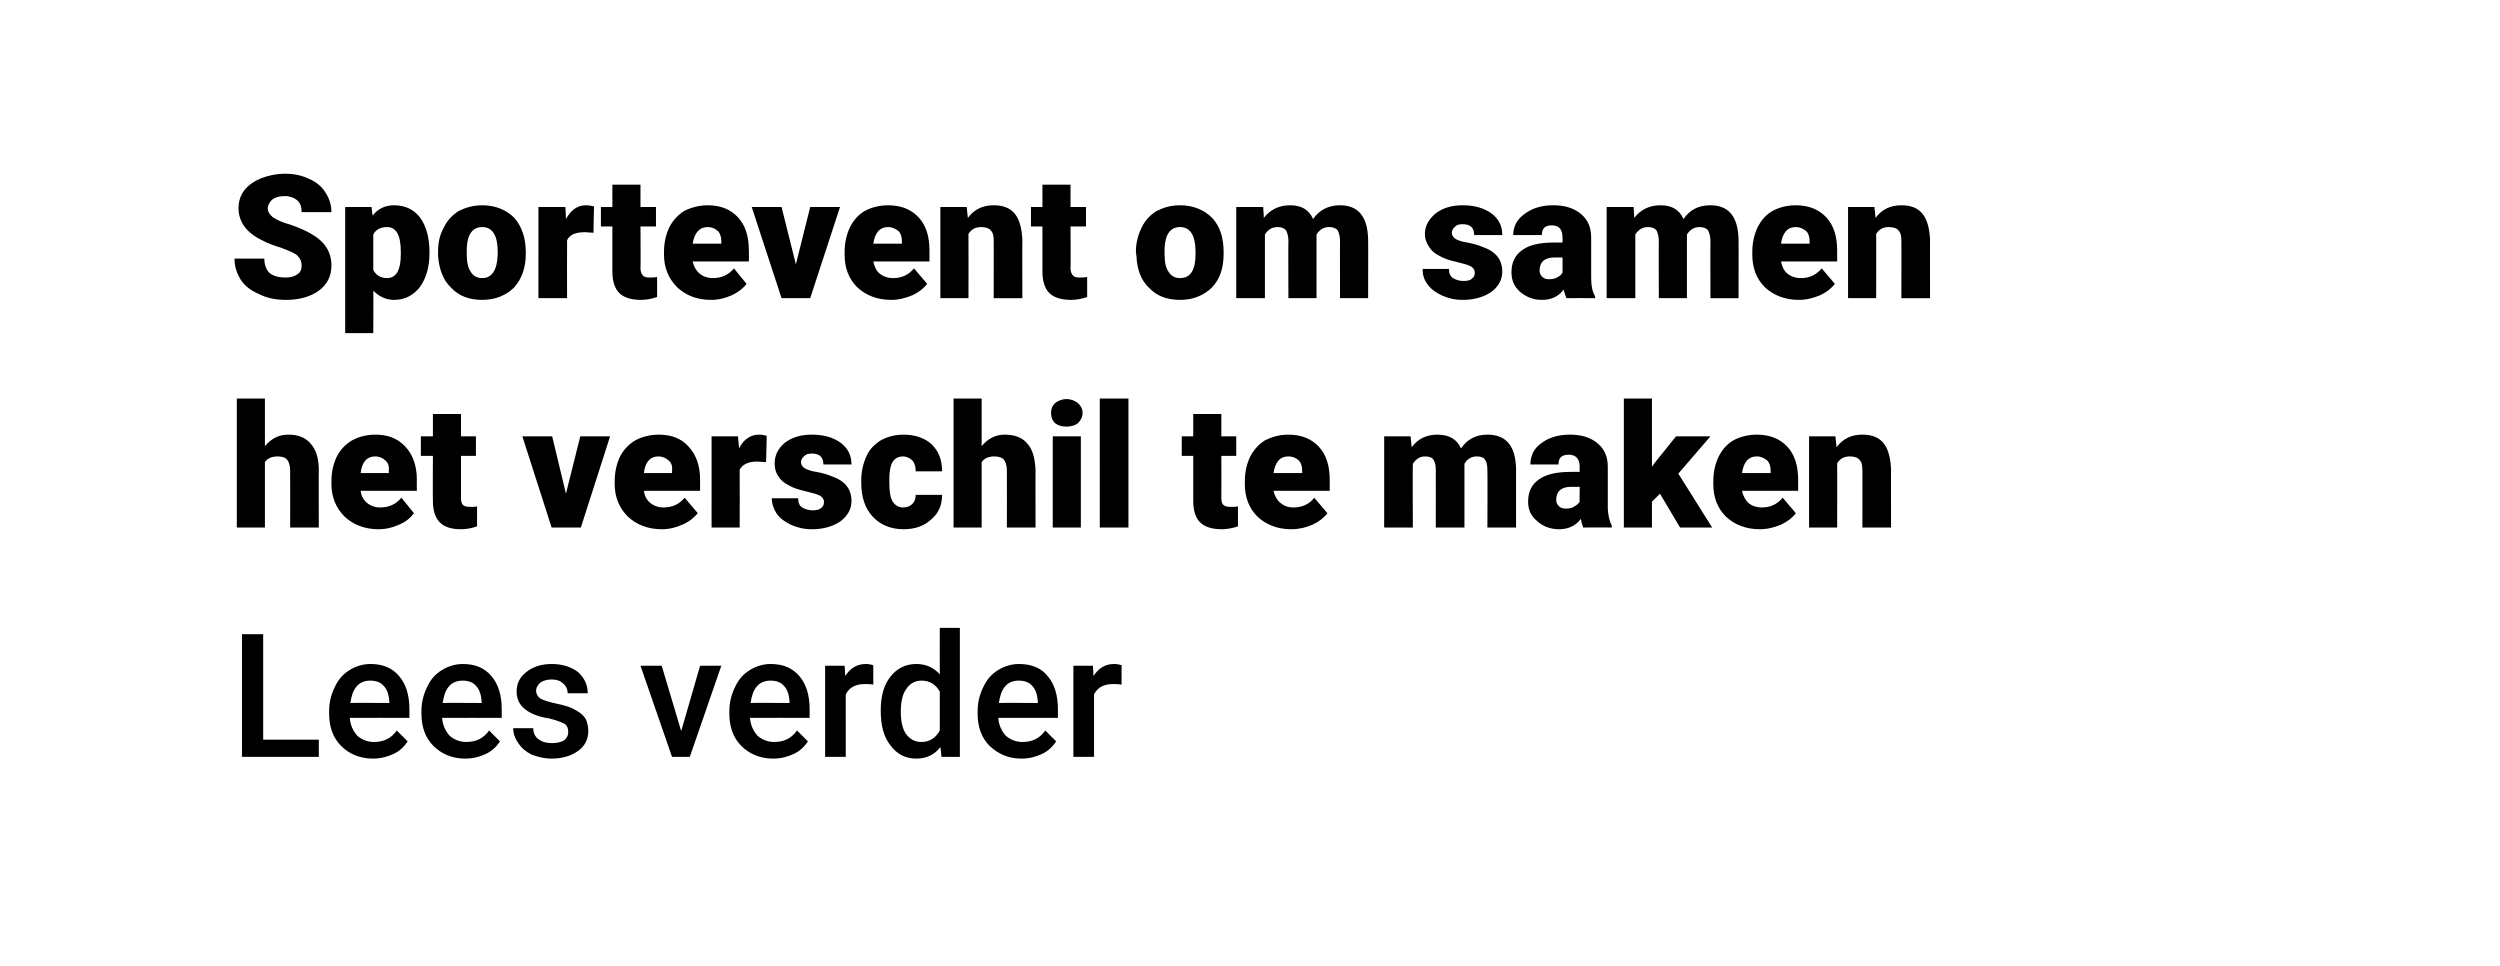 <?xml version="1.0" standalone="no"?><!DOCTYPE svg PUBLIC "-//W3C//DTD SVG 1.1//EN" "http://www.w3.org/Graphics/SVG/1.1/DTD/svg11.dtd"><svg xmlns="http://www.w3.org/2000/svg" version="1.1" width="436px" height="168.5px" viewBox="0 -1 436 168.5" style="top:-1px"><desc>Sportevent om samen het verschil te maken Lees verder</desc><defs/><g id="Polygon101172"><path d="m45.9 128h9.7v3H42.2v-21.4h3.7V128zm19.1 3.3c-2.2 0-4.1-.8-5.5-2.2c-1.4-1.4-2.1-3.3-2.1-5.6v-.5c0-1.6.4-3 1-4.2c.6-1.3 1.4-2.2 2.5-2.9c1.1-.7 2.4-1.1 3.7-1.1c2.2 0 3.8.7 5 2.1c1.2 1.4 1.8 3.3 1.8 5.8v1.5s-10.36-.03-10.4 0c.1 1.3.6 2.3 1.3 3.1c.8.7 1.8 1.1 2.9 1.1c1.7 0 3-.6 4-2l1.9 1.9c-.6.9-1.4 1.7-2.5 2.2c-1.1.5-2.2.8-3.6.8zm-.4-13.6c-1 0-1.8.3-2.4 1c-.6.7-.9 1.6-1.1 2.9c-.01-.04 6.8 0 6.8 0c0 0-.02-.3 0-.3c-.1-1.2-.4-2.1-1-2.7c-.5-.6-1.3-.9-2.3-.9zm16.5 13.6c-2.2 0-4.1-.8-5.5-2.2c-1.4-1.4-2.1-3.3-2.1-5.6v-.5c0-1.6.4-3 1-4.2c.6-1.3 1.4-2.2 2.5-2.9c1.1-.7 2.4-1.1 3.7-1.1c2.2 0 3.8.7 5 2.1c1.2 1.4 1.8 3.3 1.8 5.8v1.5s-10.37-.03-10.4 0c.1 1.3.6 2.3 1.3 3.1c.8.7 1.8 1.1 2.9 1.1c1.7 0 3-.6 4-2l1.9 1.9c-.6.9-1.4 1.7-2.5 2.2c-1.1.5-2.2.8-3.6.8zm-.4-13.6c-1 0-1.8.3-2.4 1c-.6.7-.9 1.6-1.1 2.9c-.01-.04 6.8 0 6.8 0c0 0-.03-.3 0-.3c-.1-1.2-.4-2.1-1-2.7c-.5-.6-1.3-.9-2.3-.9zm18.4 9c0-.7-.2-1.2-.7-1.5c-.6-.3-1.4-.6-2.6-.9c-1.3-.2-2.3-.5-3.1-.9c-1.8-.9-2.6-2.1-2.6-3.8c0-1.3.5-2.5 1.7-3.4c1.1-.9 2.6-1.4 4.4-1.4c1.9 0 3.4.5 4.6 1.4c1.1 1 1.7 2.2 1.7 3.7H99c0-.7-.3-1.3-.8-1.7c-.5-.5-1.2-.7-2-.7c-.8 0-1.4.2-1.9.5c-.5.4-.8.9-.8 1.5c0 .5.3 1 .7 1.3c.5.3 1.4.6 2.8.9c1.4.3 2.5.6 3.3 1.1c.8.4 1.4.9 1.8 1.5c.3.6.5 1.3.5 2.2c0 1.4-.6 2.6-1.7 3.4c-1.2.9-2.8 1.4-4.7 1.4c-1.3 0-2.4-.3-3.5-.7c-1-.5-1.8-1.2-2.3-2c-.6-.8-.9-1.7-.9-2.6h3.5c0 .8.3 1.5.9 1.9c.6.5 1.4.7 2.4.7c.9 0 1.6-.2 2.1-.5c.5-.4.7-.9.7-1.4zm19.7-.2l3.3-11.4h3.7l-5.5 15.9h-3.1l-5.5-15.9h3.7l3.4 11.4zm16 4.8c-2.2 0-4.1-.8-5.5-2.2c-1.4-1.4-2.1-3.3-2.1-5.6v-.5c0-1.6.4-3 1-4.2c.6-1.3 1.4-2.2 2.5-2.9c1.1-.7 2.4-1.1 3.7-1.1c2.2 0 3.8.7 5 2.1c1.2 1.4 1.8 3.3 1.8 5.8v1.5s-10.37-.03-10.4 0c.1 1.3.6 2.3 1.3 3.1c.8.7 1.8 1.1 2.9 1.1c1.7 0 3-.6 4-2l1.9 1.9c-.6.9-1.4 1.7-2.5 2.2c-1.1.5-2.2.8-3.6.8zm-.4-13.6c-1 0-1.8.3-2.4 1c-.6.7-.9 1.6-1.1 2.9c-.01-.04 6.8 0 6.8 0c0 0-.02-.3 0-.3c-.1-1.2-.4-2.1-1-2.7c-.5-.6-1.3-.9-2.3-.9zm17.9.7c-.5-.1-1-.1-1.5-.1c-1.6 0-2.7.6-3.3 1.8V131h-3.6v-15.9h3.4s.13 1.79.1 1.8c.9-1.4 2.1-2.1 3.6-2.1c.5 0 .9.1 1.3.2v3.4zm1.3 4.5c0-2.4.5-4.4 1.7-5.9c1.1-1.4 2.6-2.2 4.5-2.2c1.7 0 3 .6 4.1 1.8c-.02-.02 0-8.1 0-8.1h3.5V131h-3.2s-.16-1.67-.2-1.7c-1 1.3-2.4 2-4.2 2c-1.9 0-3.4-.8-4.5-2.3c-1.2-1.5-1.7-3.5-1.7-6.1zm3.5.3c0 1.6.3 2.9.9 3.8c.7.9 1.5 1.4 2.7 1.4c1.4 0 2.5-.7 3.2-2v-6.8c-.7-1.2-1.7-1.9-3.2-1.9c-1.1 0-2 .5-2.6 1.4c-.7.9-1 2.3-1 4.1zm21 8.1c-2.2 0-4-.8-5.5-2.2c-1.4-1.4-2.1-3.3-2.1-5.6v-.5c0-1.6.4-3 1-4.2c.6-1.3 1.4-2.2 2.5-2.9c1.1-.7 2.4-1.1 3.7-1.1c2.2 0 3.9.7 5 2.1c1.2 1.4 1.8 3.3 1.8 5.8v1.5s-10.36-.03-10.4 0c.1 1.3.6 2.3 1.3 3.1c.8.7 1.8 1.1 2.9 1.1c1.7 0 3-.6 4-2l1.9 1.9c-.6.9-1.4 1.7-2.5 2.2c-1.1.5-2.2.8-3.6.8zm-.4-13.6c-1 0-1.8.3-2.4 1c-.6.7-.9 1.6-1.1 2.9c-.01-.04 6.8 0 6.8 0c0 0-.02-.3 0-.3c-.1-1.2-.4-2.1-1-2.7c-.5-.6-1.3-.9-2.3-.9zm17.9.7c-.5-.1-1-.1-1.5-.1c-1.6 0-2.7.6-3.3 1.8V131h-3.6v-15.9h3.4s.13 1.79.1 1.8c.9-1.4 2.1-2.1 3.6-2.1c.5 0 .9.1 1.3.2v3.4z" stroke="none" fill="#000"/></g><g id="Polygon101171"><path d="m46.2 76.8c1.1-1.3 2.4-2 4.1-2c1.7 0 3 .5 3.9 1.6c.9 1 1.4 2.5 1.4 4.6c-.03-.04 0 10 0 10h-5s.02-9.92 0-9.9c0-.9-.2-1.5-.5-1.9c-.3-.4-.9-.6-1.7-.6c-1.1 0-1.8.4-2.2 1V91h-4.9V68.5h4.9v8.3zM66 91.3c-2.4 0-4.4-.8-5.9-2.2c-1.5-1.5-2.3-3.4-2.3-5.7v-.4c0-1.6.3-3 .9-4.3c.6-1.2 1.5-2.2 2.7-2.9c1.1-.6 2.5-1 4.1-1c2.2 0 3.9.7 5.2 2.1c1.3 1.4 2 3.3 2 5.8c-.03-.02 0 1.9 0 1.9h-9.8c.1.9.5 1.6 1.1 2.1c.6.5 1.4.8 2.3.8c1.6 0 2.8-.6 3.7-1.7l2.2 2.7c-.6.8-1.4 1.5-2.6 2c-1.1.5-2.3.8-3.6.8zm-.6-12.7c-1.4 0-2.3 1-2.5 2.9h4.9s.03-.38 0-.4c.1-.8-.1-1.4-.6-1.8c-.4-.4-1-.7-1.8-.7zm15-7.4v3.9h2.6v3.4h-2.6v7.3c0 .6.1 1 .3 1.2c.2.3.7.4 1.3.4c.5 0 .9 0 1.2-.1v3.5c-.9.3-1.8.5-2.8.5c-1.7 0-2.9-.4-3.7-1.2c-.8-.8-1.2-2.1-1.2-3.7c-.04.01 0-7.9 0-7.9h-2.1v-3.4h2.1v-3.9h4.9zm18.3 13.9l2.5-10h5.2L101.3 91h-5.1l-5.1-15.9h5.2l2.4 10zm16.7 6.2c-2.4 0-4.4-.8-5.9-2.2c-1.5-1.5-2.3-3.4-2.3-5.7v-.4c0-1.6.3-3 .9-4.3c.6-1.2 1.5-2.2 2.7-2.9c1.1-.6 2.5-1 4.1-1c2.2 0 4 .7 5.2 2.1c1.3 1.4 2 3.3 2 5.8c-.02-.02 0 1.9 0 1.9h-9.8c.1.9.5 1.6 1.1 2.1c.6.5 1.4.8 2.3.8c1.6 0 2.8-.6 3.7-1.7l2.3 2.7c-.7.8-1.5 1.5-2.7 2c-1.1.5-2.3.8-3.6.8zm-.6-12.7c-1.4 0-2.3 1-2.5 2.9h4.9s.04-.38 0-.4c.1-.8-.1-1.4-.6-1.8c-.4-.4-1-.7-1.8-.7zm18.8 1s-1.58-.13-1.6-.1c-1.5 0-2.5.5-3 1.4c.03.03 0 10.1 0 10.1h-4.9V75.1h4.6l.2 2.1c.8-1.6 2-2.4 3.5-2.4c.5 0 .9.1 1.3.2c.04 0-.1 4.6-.1 4.6zm10.1 6.9c0-.4-.2-.7-.6-1c-.5-.3-1.3-.5-2.5-.8c-1.3-.3-2.3-.6-3.1-1.1c-.8-.4-1.4-.9-1.8-1.6c-.4-.6-.6-1.3-.6-2.2c0-1.4.6-2.6 1.8-3.6c1.2-.9 2.7-1.4 4.7-1.4c2.1 0 3.7.5 5 1.4c1.3 1 1.9 2.2 1.9 3.8h-4.9c0-1.3-.7-1.9-2-1.9c-.6 0-1 .1-1.3.4c-.4.3-.6.7-.6 1.1c0 .4.2.8.7 1.1c.4.2 1.1.5 2 .6c1 .2 1.8.4 2.5.7c2.4.8 3.6 2.2 3.6 4.4c0 1.4-.7 2.6-1.9 3.5c-1.3.9-3 1.4-5 1.4c-1.4 0-2.6-.3-3.7-.8c-1-.5-1.9-1.1-2.5-2c-.5-.8-.8-1.7-.8-2.6h4.6c0 .7.2 1.3.7 1.6c.5.3 1.1.5 1.8.5c.7 0 1.2-.1 1.5-.4c.4-.3.5-.6.5-1.1zm13.8 1c.7 0 1.2-.2 1.6-.6c.4-.4.6-.9.6-1.6h4.6c0 1.8-.6 3.2-1.9 4.3c-1.2 1.1-2.8 1.7-4.8 1.7c-2.3 0-4.1-.8-5.4-2.2c-1.4-1.5-2-3.5-2-6v-.2c0-1.6.3-3 .9-4.3c.5-1.2 1.4-2.1 2.5-2.8c1.1-.6 2.4-1 4-1c2 0 3.7.6 4.9 1.7c1.2 1.2 1.8 2.7 1.8 4.7h-4.6c0-.8-.2-1.5-.6-1.9c-.4-.4-1-.7-1.6-.7c-1.3 0-2.1.8-2.3 2.5c-.1.5-.1 1.2-.1 2.1c0 1.6.2 2.7.6 3.3c.4.6 1 1 1.8 1zm13.7-10.7c1.1-1.3 2.4-2 4-2c1.8 0 3.1.5 4 1.6c.9 1 1.3 2.5 1.4 4.6c-.03-.04 0 10 0 10h-5s.02-9.92 0-9.9c0-.9-.2-1.5-.5-1.9c-.3-.4-.9-.6-1.7-.6c-1.1 0-1.8.4-2.2 1V91h-4.9V68.5h4.9v8.3zM188.5 91h-4.9V75.1h4.9V91zm-5.2-20c0-.7.2-1.2.7-1.7c.5-.4 1.2-.7 2-.7c.8 0 1.5.3 2 .7c.5.5.8 1 .8 1.7c0 .7-.3 1.3-.8 1.8c-.5.4-1.2.6-2 .6c-.8 0-1.5-.2-2-.6c-.5-.5-.7-1.1-.7-1.8zm13.5 20h-5V68.5h5V91zM213 71.2v3.9h2.6v3.4H213s.03 7.3 0 7.3c0 .6.1 1 .3 1.2c.3.3.7.4 1.3.4c.5 0 .9 0 1.3-.1v3.5c-.9.3-1.9.5-2.8.5c-1.7 0-3-.4-3.8-1.2c-.8-.8-1.2-2.1-1.2-3.7v-7.9h-2v-3.4h2v-3.9h4.9zm12.2 20.1c-2.4 0-4.4-.8-5.9-2.2c-1.5-1.5-2.2-3.4-2.2-5.7v-.4c0-1.6.3-3 .9-4.3c.6-1.2 1.5-2.2 2.6-2.9c1.2-.6 2.5-1 4.1-1c2.2 0 4 .7 5.3 2.1c1.3 1.4 1.9 3.3 1.9 5.8c.02-.02 0 1.9 0 1.9h-9.8c.2.9.6 1.6 1.2 2.1c.6.5 1.3.8 2.3.8c1.5 0 2.8-.6 3.6-1.7l2.3 2.7c-.6.8-1.5 1.5-2.6 2c-1.1.5-2.4.8-3.7.8zm-.5-12.7c-1.5 0-2.3 1-2.6 2.9h5v-.4c0-.8-.2-1.4-.6-1.8c-.4-.4-1-.7-1.8-.7zm21.3-3.5s.21 1.88.2 1.9c1.1-1.5 2.6-2.2 4.5-2.2c2 0 3.4.8 4.1 2.4c1.1-1.6 2.6-2.4 4.6-2.4c3.3 0 4.9 2 5 5.9V91h-5s.05-10.04 0-10c0-.8-.1-1.4-.4-1.8c-.2-.4-.7-.6-1.5-.6c-.9 0-1.7.5-2.1 1.3c-.04.04 0 .2 0 .2V91h-5s.02-10.01 0-10c0-.8-.1-1.4-.4-1.8c-.2-.4-.7-.6-1.5-.6c-.9 0-1.6.5-2.1 1.3c-.05.04 0 11.1 0 11.1h-5V75.1h4.6zM276.1 91c-.1-.4-.3-.8-.4-1.5c-.9 1.2-2.2 1.8-3.8 1.8c-1.5 0-2.8-.5-3.8-1.4c-1.1-.9-1.6-2-1.6-3.4c0-1.7.6-3 1.9-3.9c1.3-.9 3.1-1.3 5.5-1.3c.04-.02 1.6 0 1.6 0c0 0-.04-.85 0-.9c0-1.4-.7-2.1-1.9-2.1c-1.2 0-1.8.5-1.8 1.7h-4.9c0-1.5.6-2.8 1.9-3.7c1.3-1 3-1.5 5-1.5c2 0 3.6.5 4.8 1.5c1.2 1 1.8 2.3 1.8 4.1v7c0 1.4.3 2.5.7 3.3c-.02.02 0 .3 0 .3c0 0-4.95-.03-5 0zm-3-3.3c.6 0 1.1-.1 1.5-.4c.4-.2.7-.5.9-.8c-.04-.04 0-2.6 0-2.6c0 0-1.48.02-1.5 0c-1.7 0-2.6.8-2.6 2.3c0 .5.2.8.5 1.1c.3.3.7.4 1.2.4zm16.4-2.6l-1.4 1.4v4.5h-4.9V68.5h4.9v11.9l.5-.7l3.7-4.6h6l-5.6 6.5l5.9 9.4H293l-3.5-5.9zm17.4 6.2c-2.4 0-4.4-.8-5.9-2.2c-1.5-1.5-2.2-3.4-2.2-5.7v-.4c0-1.6.3-3 .9-4.3c.6-1.2 1.4-2.2 2.6-2.9c1.1-.6 2.5-1 4.1-1c2.2 0 4 .7 5.3 2.1c1.3 1.4 1.9 3.3 1.9 5.8v1.9h-9.8c.2.9.6 1.6 1.1 2.1c.6.5 1.4.8 2.4.8c1.5 0 2.7-.6 3.6-1.7l2.3 2.7c-.6.8-1.5 1.5-2.6 2c-1.2.5-2.4.8-3.7.8zm-.5-12.7c-1.5 0-2.3 1-2.6 2.9h5s-.03-.38 0-.4c0-.8-.2-1.4-.6-1.8c-.5-.4-1.1-.7-1.8-.7zm13.7-3.5s.18 1.88.2 1.9c1.1-1.5 2.6-2.2 4.5-2.2c1.7 0 2.9.5 3.7 1.5c.8 1 1.2 2.5 1.3 4.5c-.02-.04 0 10.2 0 10.2h-5s.02-10.04 0-10c0-.8-.1-1.4-.5-1.8c-.3-.4-.9-.6-1.7-.6c-1 0-1.7.4-2.2 1.2c.03-.02 0 11.2 0 11.2h-4.9V75.1h4.6z" stroke="none" fill="#000"/></g><g id="Polygon101170"><path d="m52.6 45.3c0-.8-.3-1.3-.8-1.8c-.5-.4-1.5-.8-2.8-1.3c-1.3-.4-2.4-.8-3.3-1.3c-2.7-1.3-4.1-3.2-4.1-5.6c0-1.1.3-2.2 1-3.1c.7-.9 1.7-1.6 2.9-2.1c1.3-.5 2.7-.8 4.3-.8c1.5 0 2.9.3 4.1.9c1.2.5 2.2 1.3 2.8 2.3c.7 1 1.1 2.2 1.1 3.5h-5.2c0-.9-.2-1.6-.8-2.1c-.5-.4-1.2-.7-2.1-.7c-1 0-1.7.2-2.2.6c-.5.4-.8 1-.8 1.6c0 .5.3 1 .9 1.5c.6.4 1.6.9 3.1 1.3c1.4.5 2.6 1 3.6 1.6c2.3 1.3 3.5 3.1 3.5 5.5c0 1.8-.7 3.3-2.2 4.4c-1.4 1-3.3 1.6-5.7 1.6c-1.8 0-3.3-.3-4.7-1c-1.4-.6-2.5-1.4-3.2-2.5c-.7-1.1-1.1-2.3-1.1-3.7h5.2c0 1.1.3 1.9.9 2.5c.6.5 1.5.8 2.9.8c.8 0 1.5-.2 2-.6c.5-.3.7-.8.7-1.5zm22.3-2.1c0 2.4-.6 4.4-1.7 5.9c-1.1 1.4-2.6 2.2-4.5 2.2c-1.4 0-2.6-.6-3.6-1.6c.04-.04 0 7.4 0 7.4h-4.9v-22h4.6s.16 1.48.2 1.5c.9-1.2 2.2-1.8 3.7-1.8c1.9 0 3.5.7 4.6 2.2c1 1.4 1.6 3.4 1.6 5.9v.3zm-5-.3c0-2.9-.8-4.3-2.4-4.3c-1.2 0-2 .5-2.4 1.3v6.2c.5.9 1.3 1.4 2.4 1.4c1.6 0 2.4-1.4 2.4-4.1v-.5zm6.5 0c0-1.6.3-3 1-4.2c.6-1.3 1.5-2.2 2.6-2.9c1.2-.6 2.5-1 4.1-1c2.3 0 4.2.8 5.6 2.2c1.3 1.5 2 3.5 2 6v.2c0 2.5-.7 4.4-2 5.9c-1.4 1.4-3.3 2.2-5.6 2.2c-2.3 0-4.1-.7-5.4-2.1c-1.4-1.3-2.1-3.2-2.3-5.5v-.8zm5 .3c0 1.5.2 2.5.7 3.2c.4.7 1.1 1.1 2 1.1c1.7 0 2.6-1.4 2.7-4.1v-.5c0-2.8-.9-4.3-2.7-4.3c-1.7 0-2.6 1.3-2.7 3.7v.9zm22.1-3.6s-1.64-.13-1.6-.1c-1.6 0-2.6.5-3 1.4c-.03.03 0 10.1 0 10.1h-5V35.1h4.7s.13 2.05.1 2.1c.9-1.6 2-2.4 3.5-2.4c.5 0 1 .1 1.4.2c-.03 0-.1 4.6-.1 4.6zm8.2-8.4v3.9h2.7v3.4h-2.7s.05 7.3 0 7.3c0 .6.2 1 .4 1.2c.2.3.6.4 1.2.4c.5 0 .9 0 1.3-.1v3.5c-.9.3-1.8.5-2.8.5c-1.7 0-3-.4-3.8-1.2c-.8-.8-1.2-2.1-1.2-3.7v-7.9h-2v-3.4h2v-3.9h4.9zM124 51.3c-2.5 0-4.4-.8-5.9-2.2c-1.5-1.5-2.3-3.4-2.3-5.7v-.4c0-1.6.3-3 .9-4.3c.6-1.2 1.5-2.2 2.6-2.9c1.2-.6 2.6-1 4.1-1c2.3 0 4 .7 5.3 2.1c1.3 1.4 1.9 3.3 1.9 5.8c.04-.02 0 1.9 0 1.9h-9.8c.2.9.6 1.6 1.2 2.1c.6.5 1.4.8 2.3.8c1.6 0 2.8-.6 3.7-1.7l2.2 2.7c-.6.8-1.5 1.5-2.6 2c-1.1.5-2.3.8-3.6.8zm-.6-12.7c-1.4 0-2.3 1-2.6 2.9h5v-.4c0-.8-.2-1.4-.6-1.8c-.4-.4-1-.7-1.8-.7zm15.4 6.5l2.5-10h5.2L141.3 51h-5l-5.2-15.9h5.2l2.5 10zm16.6 6.2c-2.4 0-4.4-.8-5.9-2.2c-1.5-1.5-2.2-3.4-2.2-5.7v-.4c0-1.6.3-3 .9-4.3c.6-1.2 1.4-2.2 2.6-2.9c1.1-.6 2.5-1 4.1-1c2.2 0 4 .7 5.3 2.1c1.3 1.4 1.9 3.3 1.9 5.8v1.9h-9.8c.2.9.5 1.6 1.1 2.1c.6.5 1.4.8 2.4.8c1.5 0 2.7-.6 3.6-1.7l2.3 2.7c-.6.8-1.5 1.5-2.6 2c-1.2.5-2.4.8-3.7.8zm-.5-12.7c-1.5 0-2.3 1-2.6 2.9h5s-.04-.38 0-.4c0-.8-.2-1.4-.6-1.8c-.5-.4-1.1-.7-1.8-.7zm13.7-3.5s.17 1.88.2 1.9c1.1-1.5 2.6-2.2 4.5-2.2c1.7 0 2.9.5 3.7 1.5c.8 1 1.2 2.5 1.3 4.5c-.03-.04 0 10.2 0 10.2h-5s.02-10.04 0-10c0-.8-.1-1.4-.5-1.8c-.3-.4-.9-.6-1.7-.6c-1 0-1.7.4-2.2 1.2c.02-.02 0 11.2 0 11.2H164V35.1h4.6zm18.1-3.9v3.9h2.7v3.4h-2.7s.05 7.3 0 7.3c0 .6.2 1 .4 1.2c.2.3.6.4 1.2.4c.5 0 .9 0 1.3-.1v3.5c-.9.3-1.8.5-2.8.5c-1.7 0-3-.4-3.8-1.2c-.8-.8-1.2-2.1-1.2-3.7v-7.9h-2v-3.4h2v-3.9h4.9zm11.4 11.7c0-1.6.4-3 1-4.2c.6-1.3 1.5-2.2 2.6-2.9c1.2-.6 2.5-1 4.1-1c2.3 0 4.2.8 5.6 2.2c1.4 1.5 2 3.5 2 6v.2c0 2.5-.6 4.4-2 5.9c-1.4 1.4-3.3 2.2-5.6 2.2c-2.3 0-4.1-.7-5.4-2.1c-1.4-1.3-2.1-3.2-2.2-5.5l-.1-.8zm5 .3c0 1.5.2 2.5.7 3.2c.4.7 1.1 1.1 2 1.1c1.8 0 2.7-1.4 2.7-4.1v-.5c0-2.8-.9-4.3-2.7-4.3c-1.7 0-2.6 1.3-2.7 3.7v.9zm17.2-8.1s.14 1.88.1 1.9c1.2-1.5 2.7-2.2 4.6-2.2c2 0 3.3.8 4 2.4c1.1-1.6 2.7-2.4 4.7-2.4c3.2 0 4.8 2 4.9 5.9c.03-.05 0 10.3 0 10.3h-4.9s-.02-10.04 0-10c0-.8-.2-1.4-.4-1.8c-.3-.4-.8-.6-1.5-.6c-1 0-1.7.5-2.2 1.3V51h-4.9s-.04-10.01 0-10c0-.8-.2-1.4-.4-1.8c-.3-.4-.8-.6-1.5-.6c-1 0-1.7.5-2.2 1.3V51h-5V35.1h4.7zm36.9 11.4c0-.4-.2-.7-.6-1c-.5-.3-1.3-.5-2.5-.8c-1.3-.3-2.3-.6-3.1-1.1c-.8-.4-1.4-.9-1.8-1.6c-.4-.6-.7-1.3-.7-2.2c0-1.4.7-2.6 1.9-3.6c1.2-.9 2.7-1.4 4.7-1.4c2.1 0 3.7.5 5 1.4c1.3 1 1.9 2.2 1.9 3.8h-4.9c0-1.3-.7-1.9-2-1.9c-.6 0-1 .1-1.3.4c-.4.3-.6.7-.6 1.1c0 .4.2.8.7 1.1c.4.2 1.1.5 2 .6c1 .2 1.8.4 2.5.7c2.4.8 3.6 2.2 3.6 4.4c0 1.4-.7 2.6-1.9 3.5c-1.3.9-3 1.4-5 1.4c-1.4 0-2.6-.3-3.7-.8c-1-.5-1.9-1.1-2.5-2c-.6-.8-.8-1.7-.8-2.6h4.6c0 .7.2 1.3.7 1.6c.5.3 1.1.5 1.8.5c.7 0 1.2-.1 1.5-.4c.4-.3.5-.6.5-1.1zm16 4.5c-.2-.4-.3-.8-.5-1.5c-.9 1.2-2.1 1.8-3.8 1.8c-1.5 0-2.7-.5-3.8-1.4c-1-.9-1.5-2-1.5-3.4c0-1.7.6-3 1.9-3.9c1.2-.9 3.1-1.3 5.5-1.3c.01-.02 1.5 0 1.5 0c0 0 .03-.85 0-.9c0-1.4-.6-2.1-1.9-2.1c-1.1 0-1.7.5-1.7 1.7h-5c0-1.5.7-2.8 2-3.7c1.3-1 3-1.5 5-1.5c2 0 3.6.5 4.8 1.5c1.2 1 1.8 2.3 1.8 4.1v7c0 1.4.2 2.5.7 3.3c-.05.02 0 .3 0 .3c0 0-4.98-.03-5 0zm-3.1-3.3c.6 0 1.2-.1 1.6-.4c.4-.2.7-.5.8-.8c.03-.04 0-2.6 0-2.6c0 0-1.41.02-1.4 0c-1.7 0-2.6.8-2.6 2.3c0 .5.2.8.5 1.1c.3.3.7.4 1.1.4zm14.8-12.6s.14 1.88.1 1.9c1.2-1.5 2.7-2.2 4.6-2.2c2 0 3.3.8 4 2.4c1.1-1.6 2.6-2.4 4.7-2.4c3.2 0 4.8 2 4.9 5.9c.03-.05 0 10.3 0 10.3h-4.9s-.02-10.04 0-10c0-.8-.2-1.4-.4-1.8c-.3-.4-.8-.6-1.5-.6c-1 0-1.7.5-2.2 1.3V51h-4.9s-.04-10.01 0-10c0-.8-.2-1.4-.4-1.8c-.3-.4-.8-.6-1.5-.6c-1 0-1.7.5-2.2 1.3V51h-5V35.1h4.7zm28.8 16.2c-2.4 0-4.4-.8-5.9-2.2c-1.5-1.5-2.2-3.4-2.2-5.7v-.4c0-1.6.3-3 .9-4.3c.6-1.2 1.4-2.2 2.6-2.9c1.1-.6 2.5-1 4.1-1c2.2 0 4 .7 5.3 2.1c1.3 1.4 1.9 3.3 1.9 5.8v1.9h-9.8c.2.9.5 1.6 1.1 2.1c.6.5 1.4.8 2.4.8c1.5 0 2.7-.6 3.6-1.7l2.3 2.7c-.6.8-1.5 1.5-2.6 2c-1.2.5-2.4.8-3.7.8zm-.5-12.7c-1.5 0-2.3 1-2.6 2.9h5s-.03-.38 0-.4c0-.8-.2-1.4-.6-1.8c-.5-.4-1.1-.7-1.8-.7zm13.7-3.5s.18 1.88.2 1.9c1.1-1.5 2.6-2.2 4.5-2.2c1.7 0 2.9.5 3.7 1.5c.8 1 1.2 2.5 1.3 4.5c-.03-.04 0 10.2 0 10.2h-5s.02-10.04 0-10c0-.8-.1-1.4-.5-1.8c-.3-.4-.9-.6-1.7-.6c-1 0-1.7.4-2.2 1.2c.03-.02 0 11.2 0 11.2h-4.9V35.1h4.6z" stroke="none" fill="#000"/></g></svg>
